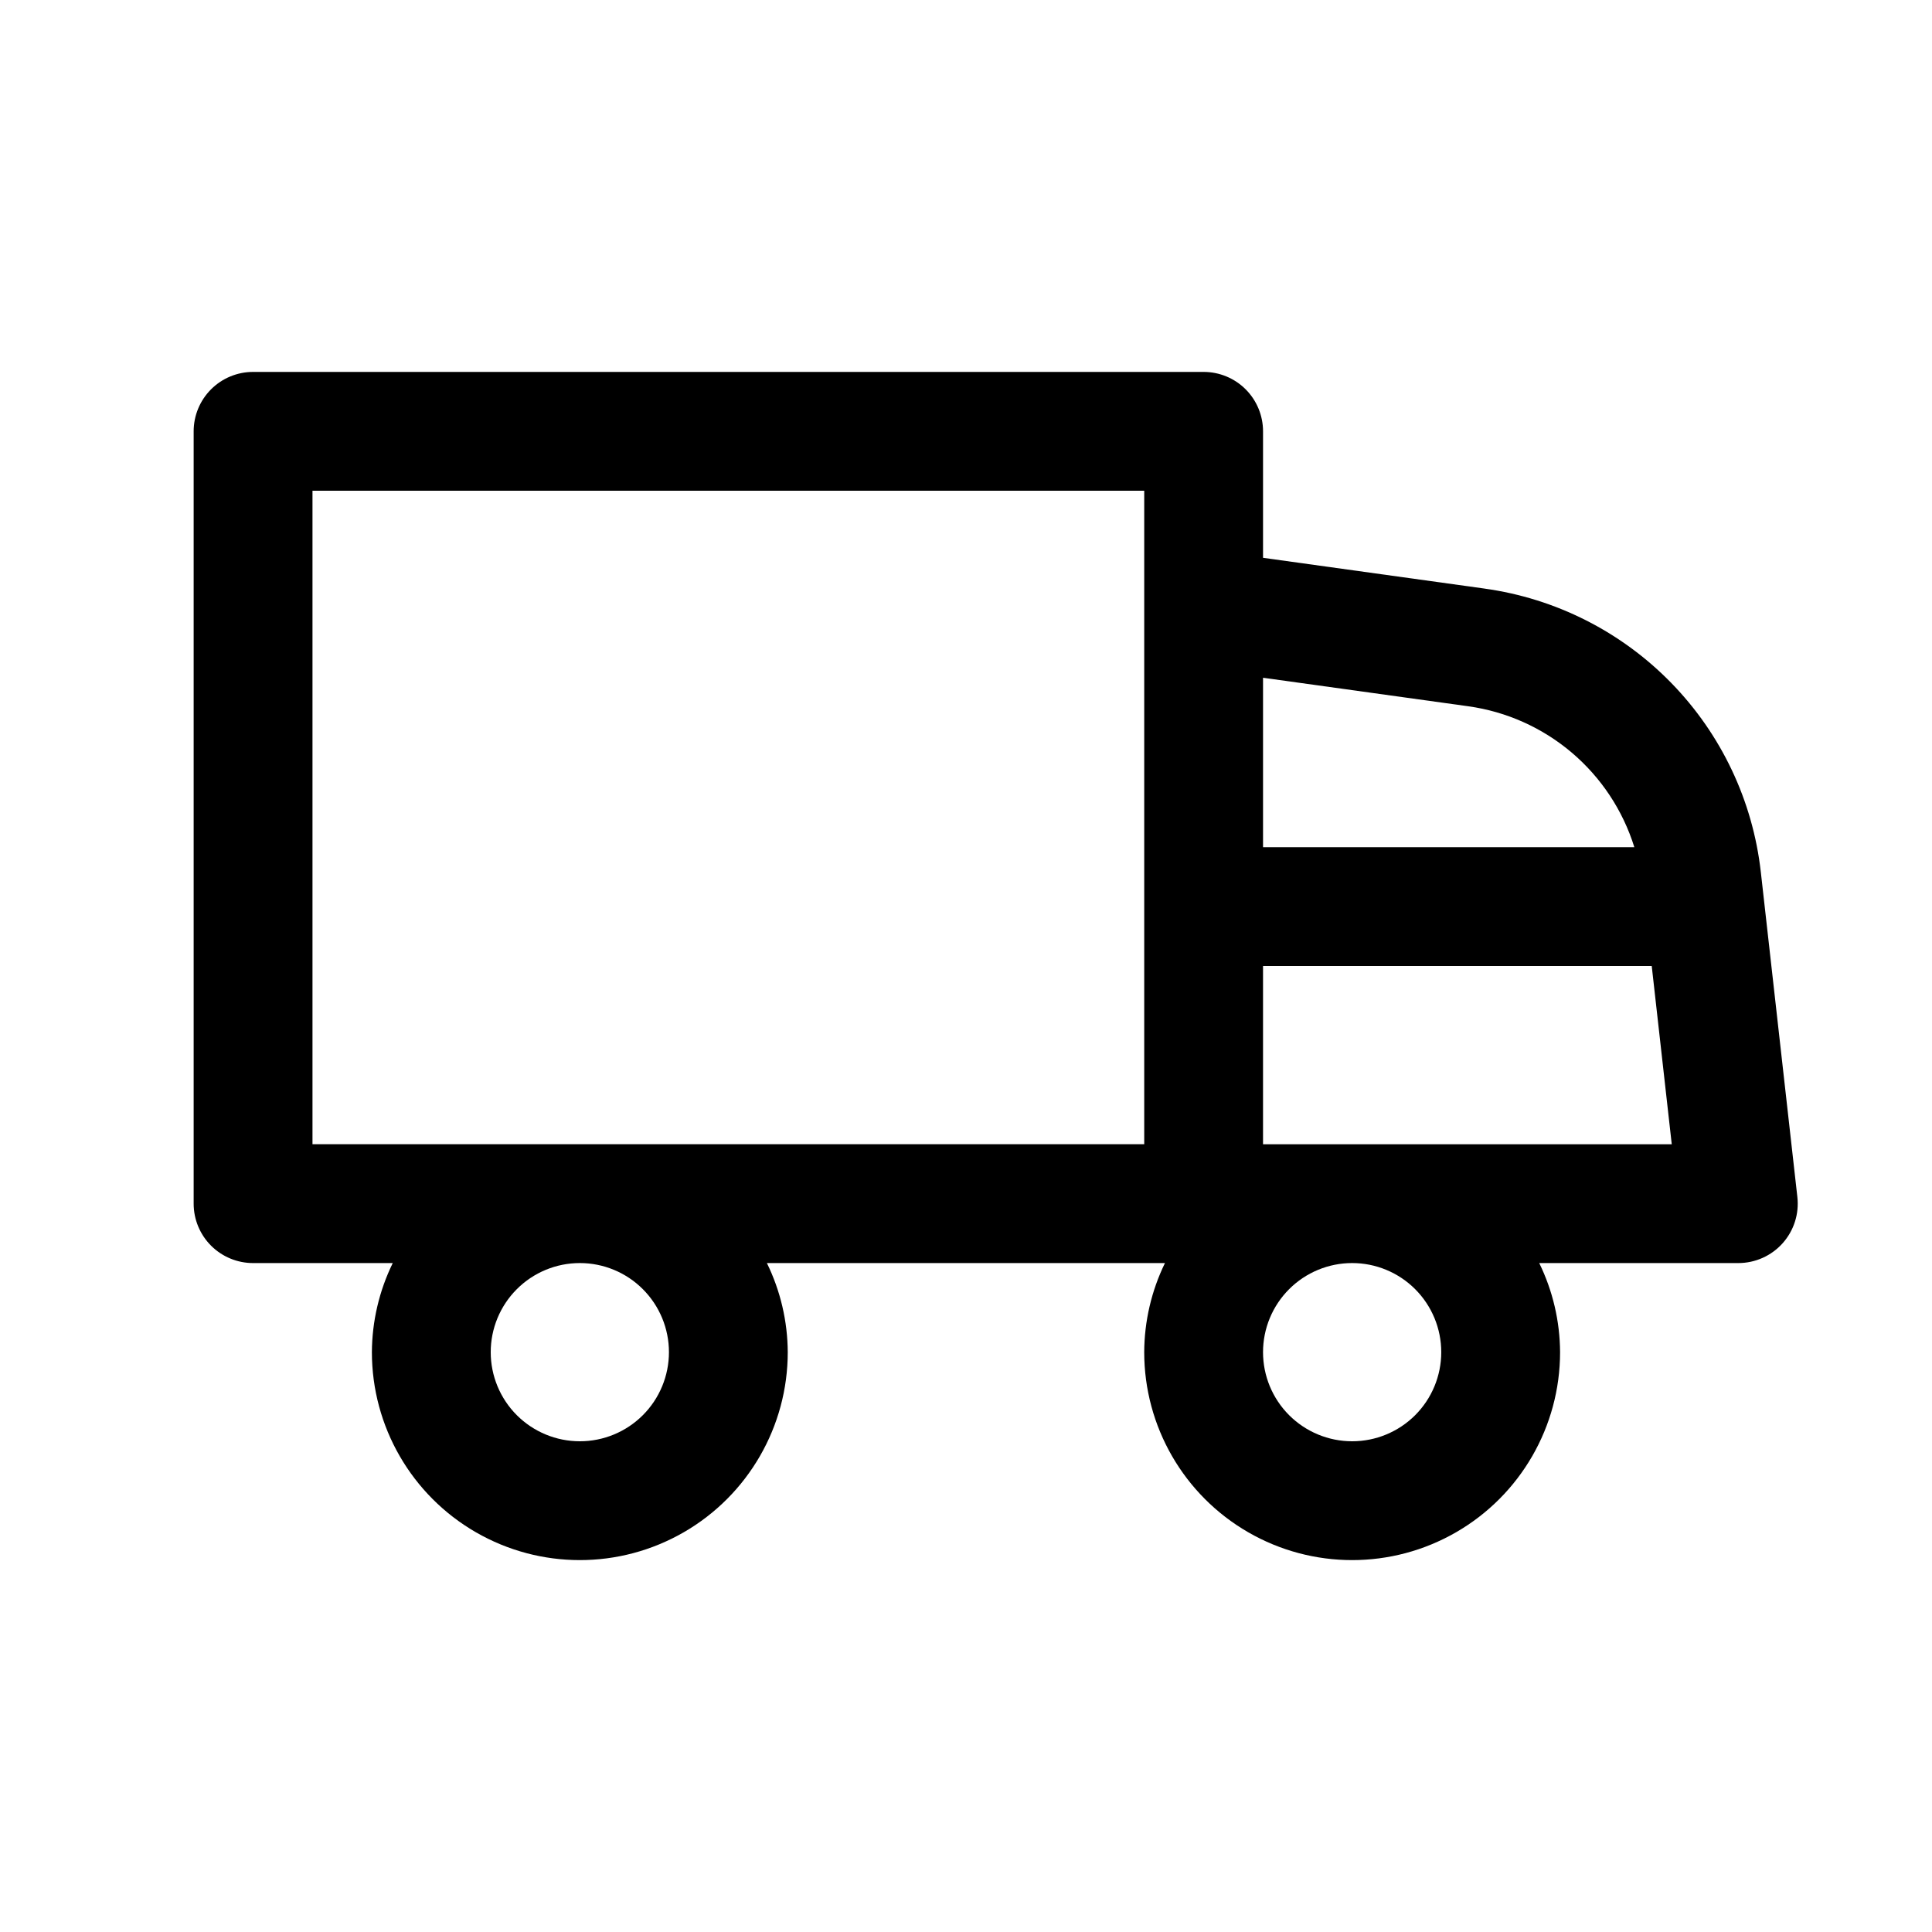 <?xml version="1.0" encoding="UTF-8"?>
<!-- Uploaded to: SVG Repo, www.svgrepo.com, Generator: SVG Repo Mixer Tools -->
<svg fill="#000000" width="800px" height="800px" version="1.1" viewBox="144 144 512 512" xmlns="http://www.w3.org/2000/svg">
 <path d="m537.43 299.98-58.711-8.156v-33.52c0-4.176-1.66-8.18-4.609-11.133-2.953-2.953-6.961-4.609-11.133-4.609h-251.91c-4.176 0-8.18 1.656-11.133 4.609s-4.613 6.957-4.613 11.133v204.68c0 4.172 1.66 8.18 4.613 11.133 2.953 2.949 6.957 4.609 11.133 4.609h37.016c-3.594 7.356-5.484 15.43-5.527 23.617 0 19.688 10.504 37.879 27.551 47.719 17.051 9.844 38.055 9.844 55.105 0 17.047-9.84 27.551-28.031 27.551-47.719-0.043-8.188-1.93-16.262-5.527-23.617h105.49c-3.586 7.359-5.461 15.43-5.496 23.617 0 19.688 10.504 37.879 27.551 47.719 17.051 9.844 38.055 9.844 55.105 0 17.051-9.84 27.551-28.031 27.551-47.719-0.043-8.188-1.93-16.262-5.523-23.617h52.758c4.484 0 8.754-1.91 11.742-5.25 2.988-3.344 4.41-7.801 3.906-12.258l-9.684-86.121c-2.121-18.875-10.469-36.504-23.727-50.105-13.258-13.602-30.668-22.402-49.48-25.008zm-4.328 31.188h-0.004c10.125 1.41 19.641 5.672 27.434 12.281 7.793 6.613 13.547 15.305 16.586 25.066h-98.398v-44.902zm-306.29-57.117h220.42v173.18h-220.42zm94.465 228.29c0 6.262-2.488 12.27-6.918 16.699-4.426 4.426-10.434 6.914-16.695 6.914-6.266 0-12.273-2.488-16.699-6.914-4.43-4.43-6.918-10.438-6.918-16.699 0-6.266 2.488-12.27 6.918-16.699 4.426-4.43 10.434-6.918 16.699-6.918 6.262 0 12.27 2.488 16.695 6.918 4.43 4.43 6.918 10.434 6.918 16.699zm204.67 0c0 6.262-2.488 12.27-6.914 16.699-4.43 4.426-10.438 6.914-16.699 6.914-6.266 0-12.27-2.488-16.699-6.914-4.43-4.43-6.918-10.438-6.918-16.699 0-6.266 2.488-12.27 6.918-16.699 4.43-4.43 10.434-6.918 16.699-6.918 6.262 0 12.27 2.488 16.699 6.918 4.426 4.43 6.914 10.434 6.914 16.699zm-47.23-55.105v-47.23h103.01l5.305 47.23z"/>
</svg>